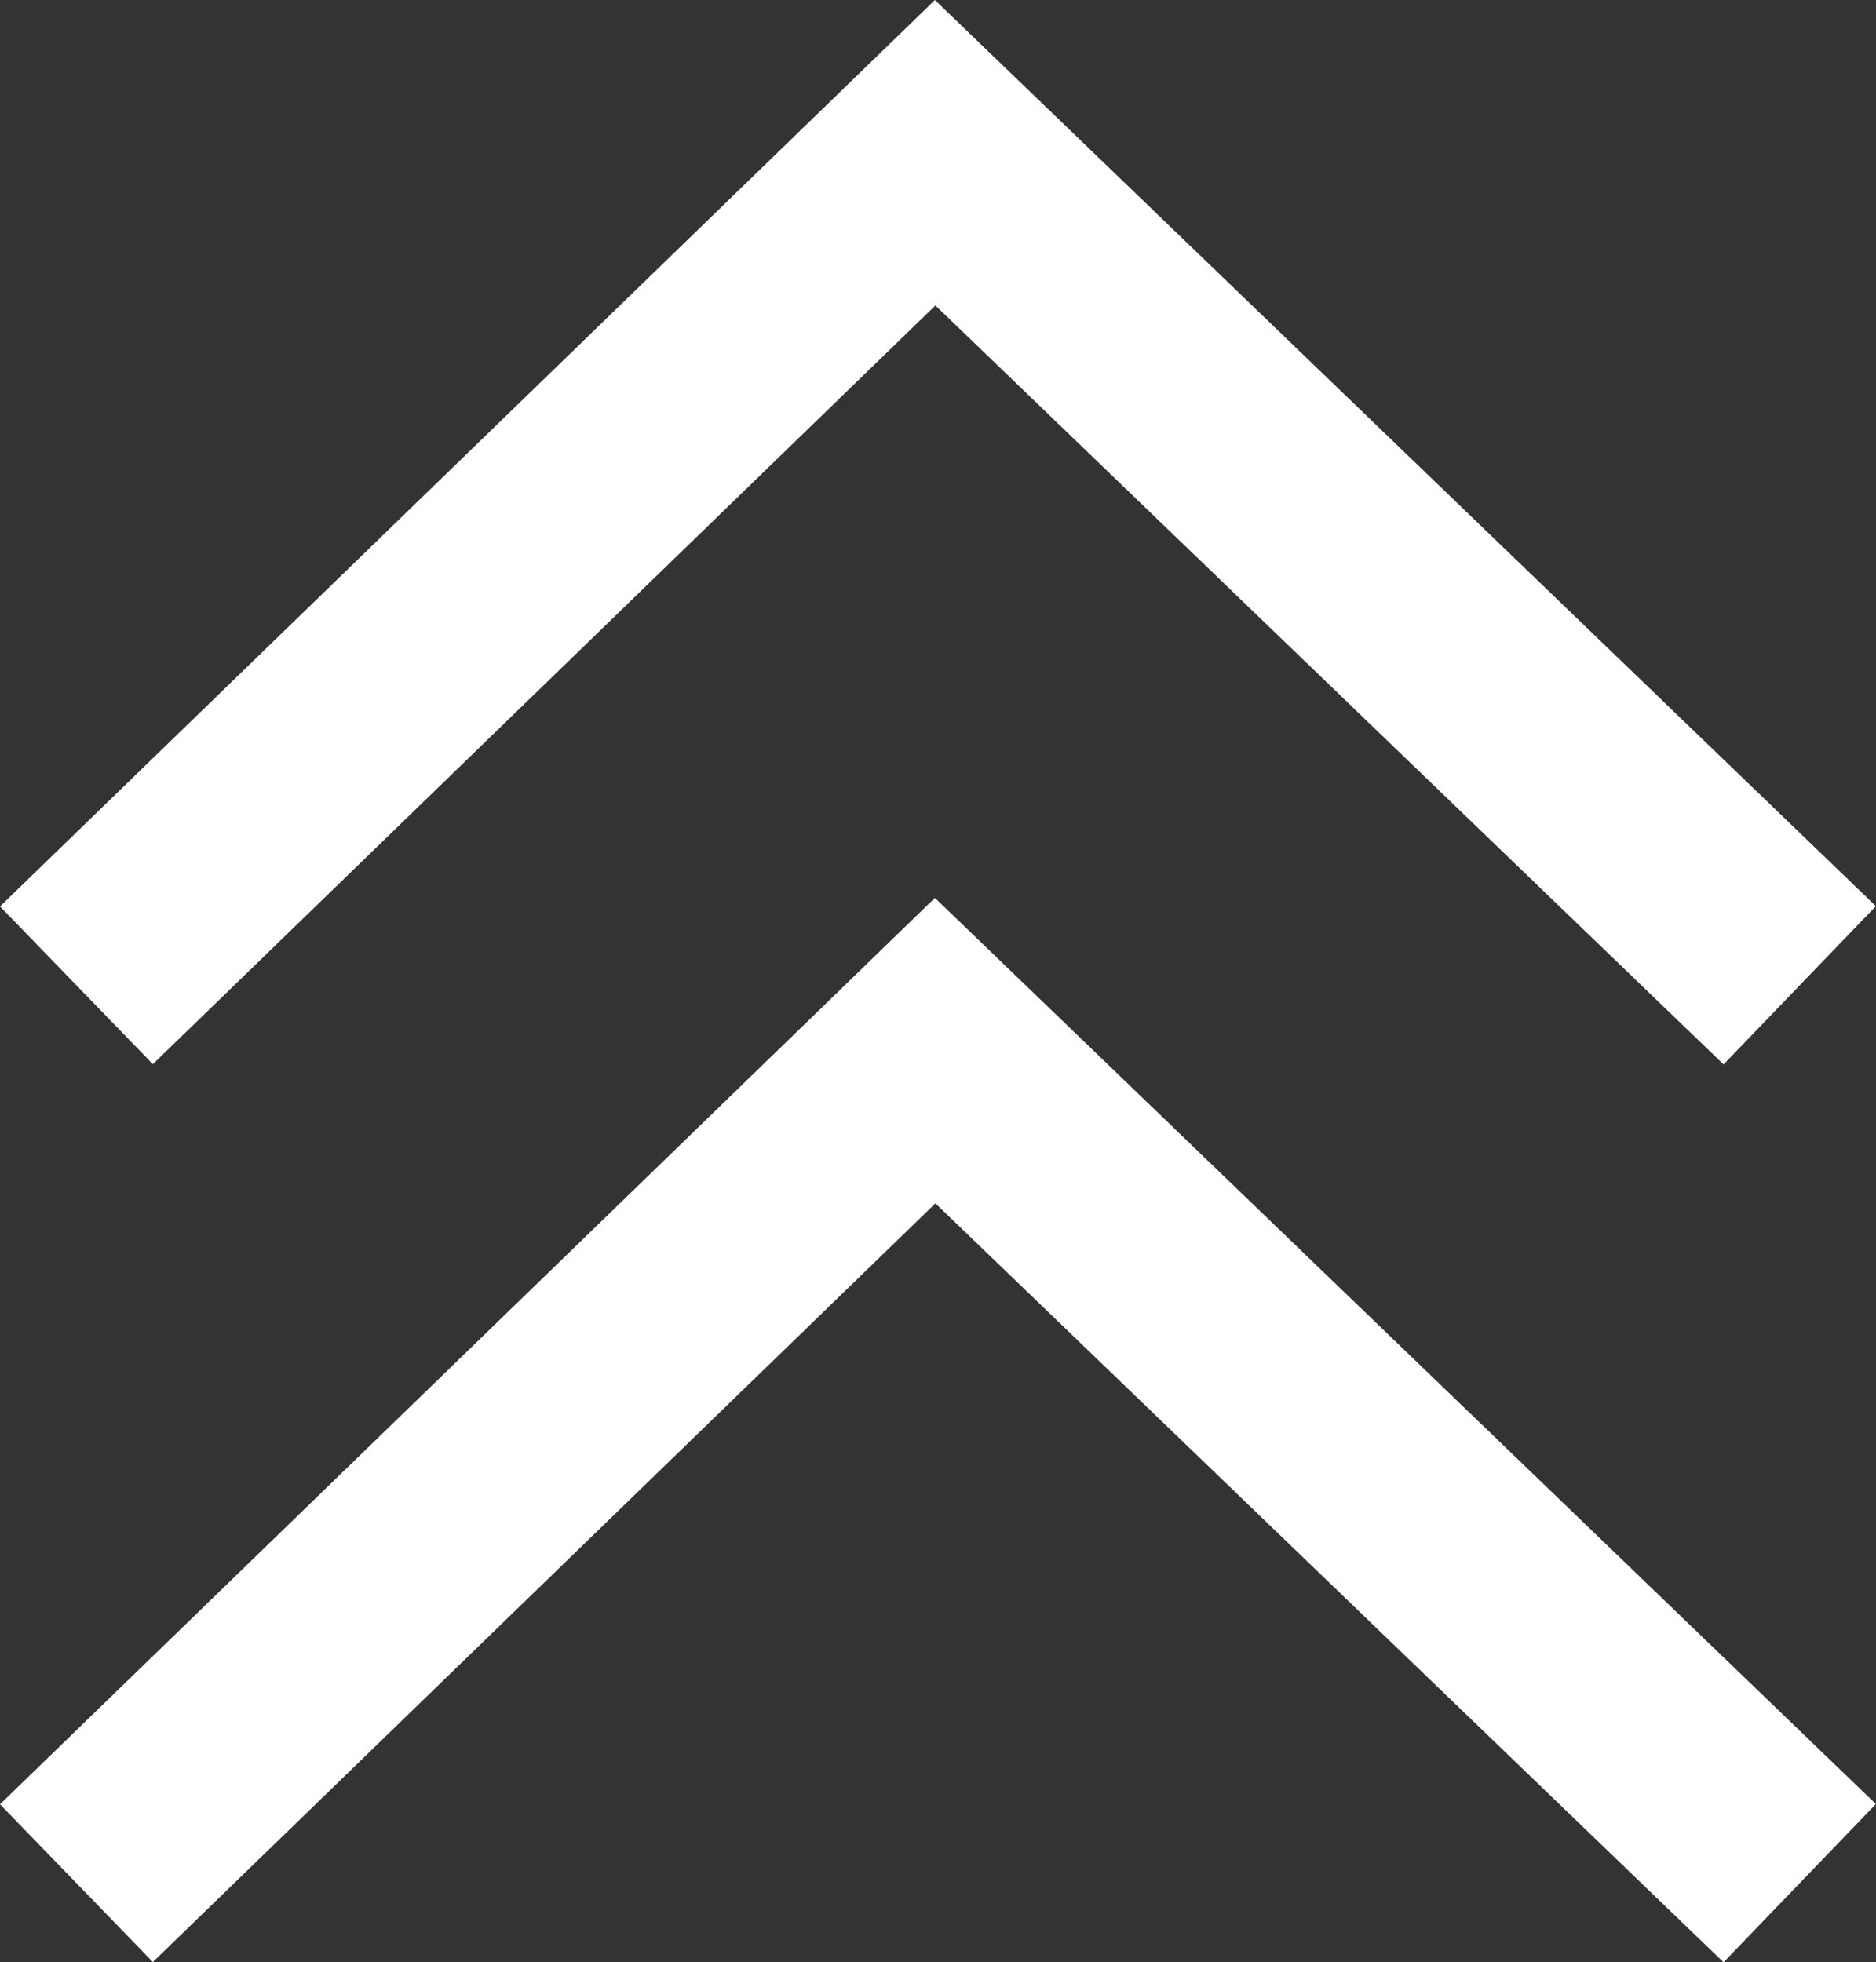 <svg xmlns="http://www.w3.org/2000/svg" width="12.813" height="13.399" viewBox="0 0 12.813 13.399">
  <rect x="0" y="0" width="12.813" height="13.399" fill="#333333" stroke="none"/>
  <g id="グループ_2228" data-name="グループ 2228" transform="translate(0.523 1.043)">
    <path id="パス_1165" data-name="パス 1165" d="M-10412.193,1506.245l5.865-5.685,5.905,5.685" transform="translate(10412.192 -1500.56)" fill="none" stroke="#fff" stroke-width="1.5"/>
    <path id="パス_1166" data-name="パス 1166" d="M-10412.193,1506.245l5.865-5.685,5.905,5.685" transform="translate(10412.192 -1494.429)" fill="none" stroke="#fff" stroke-width="1.5"/>
  </g>
</svg>
